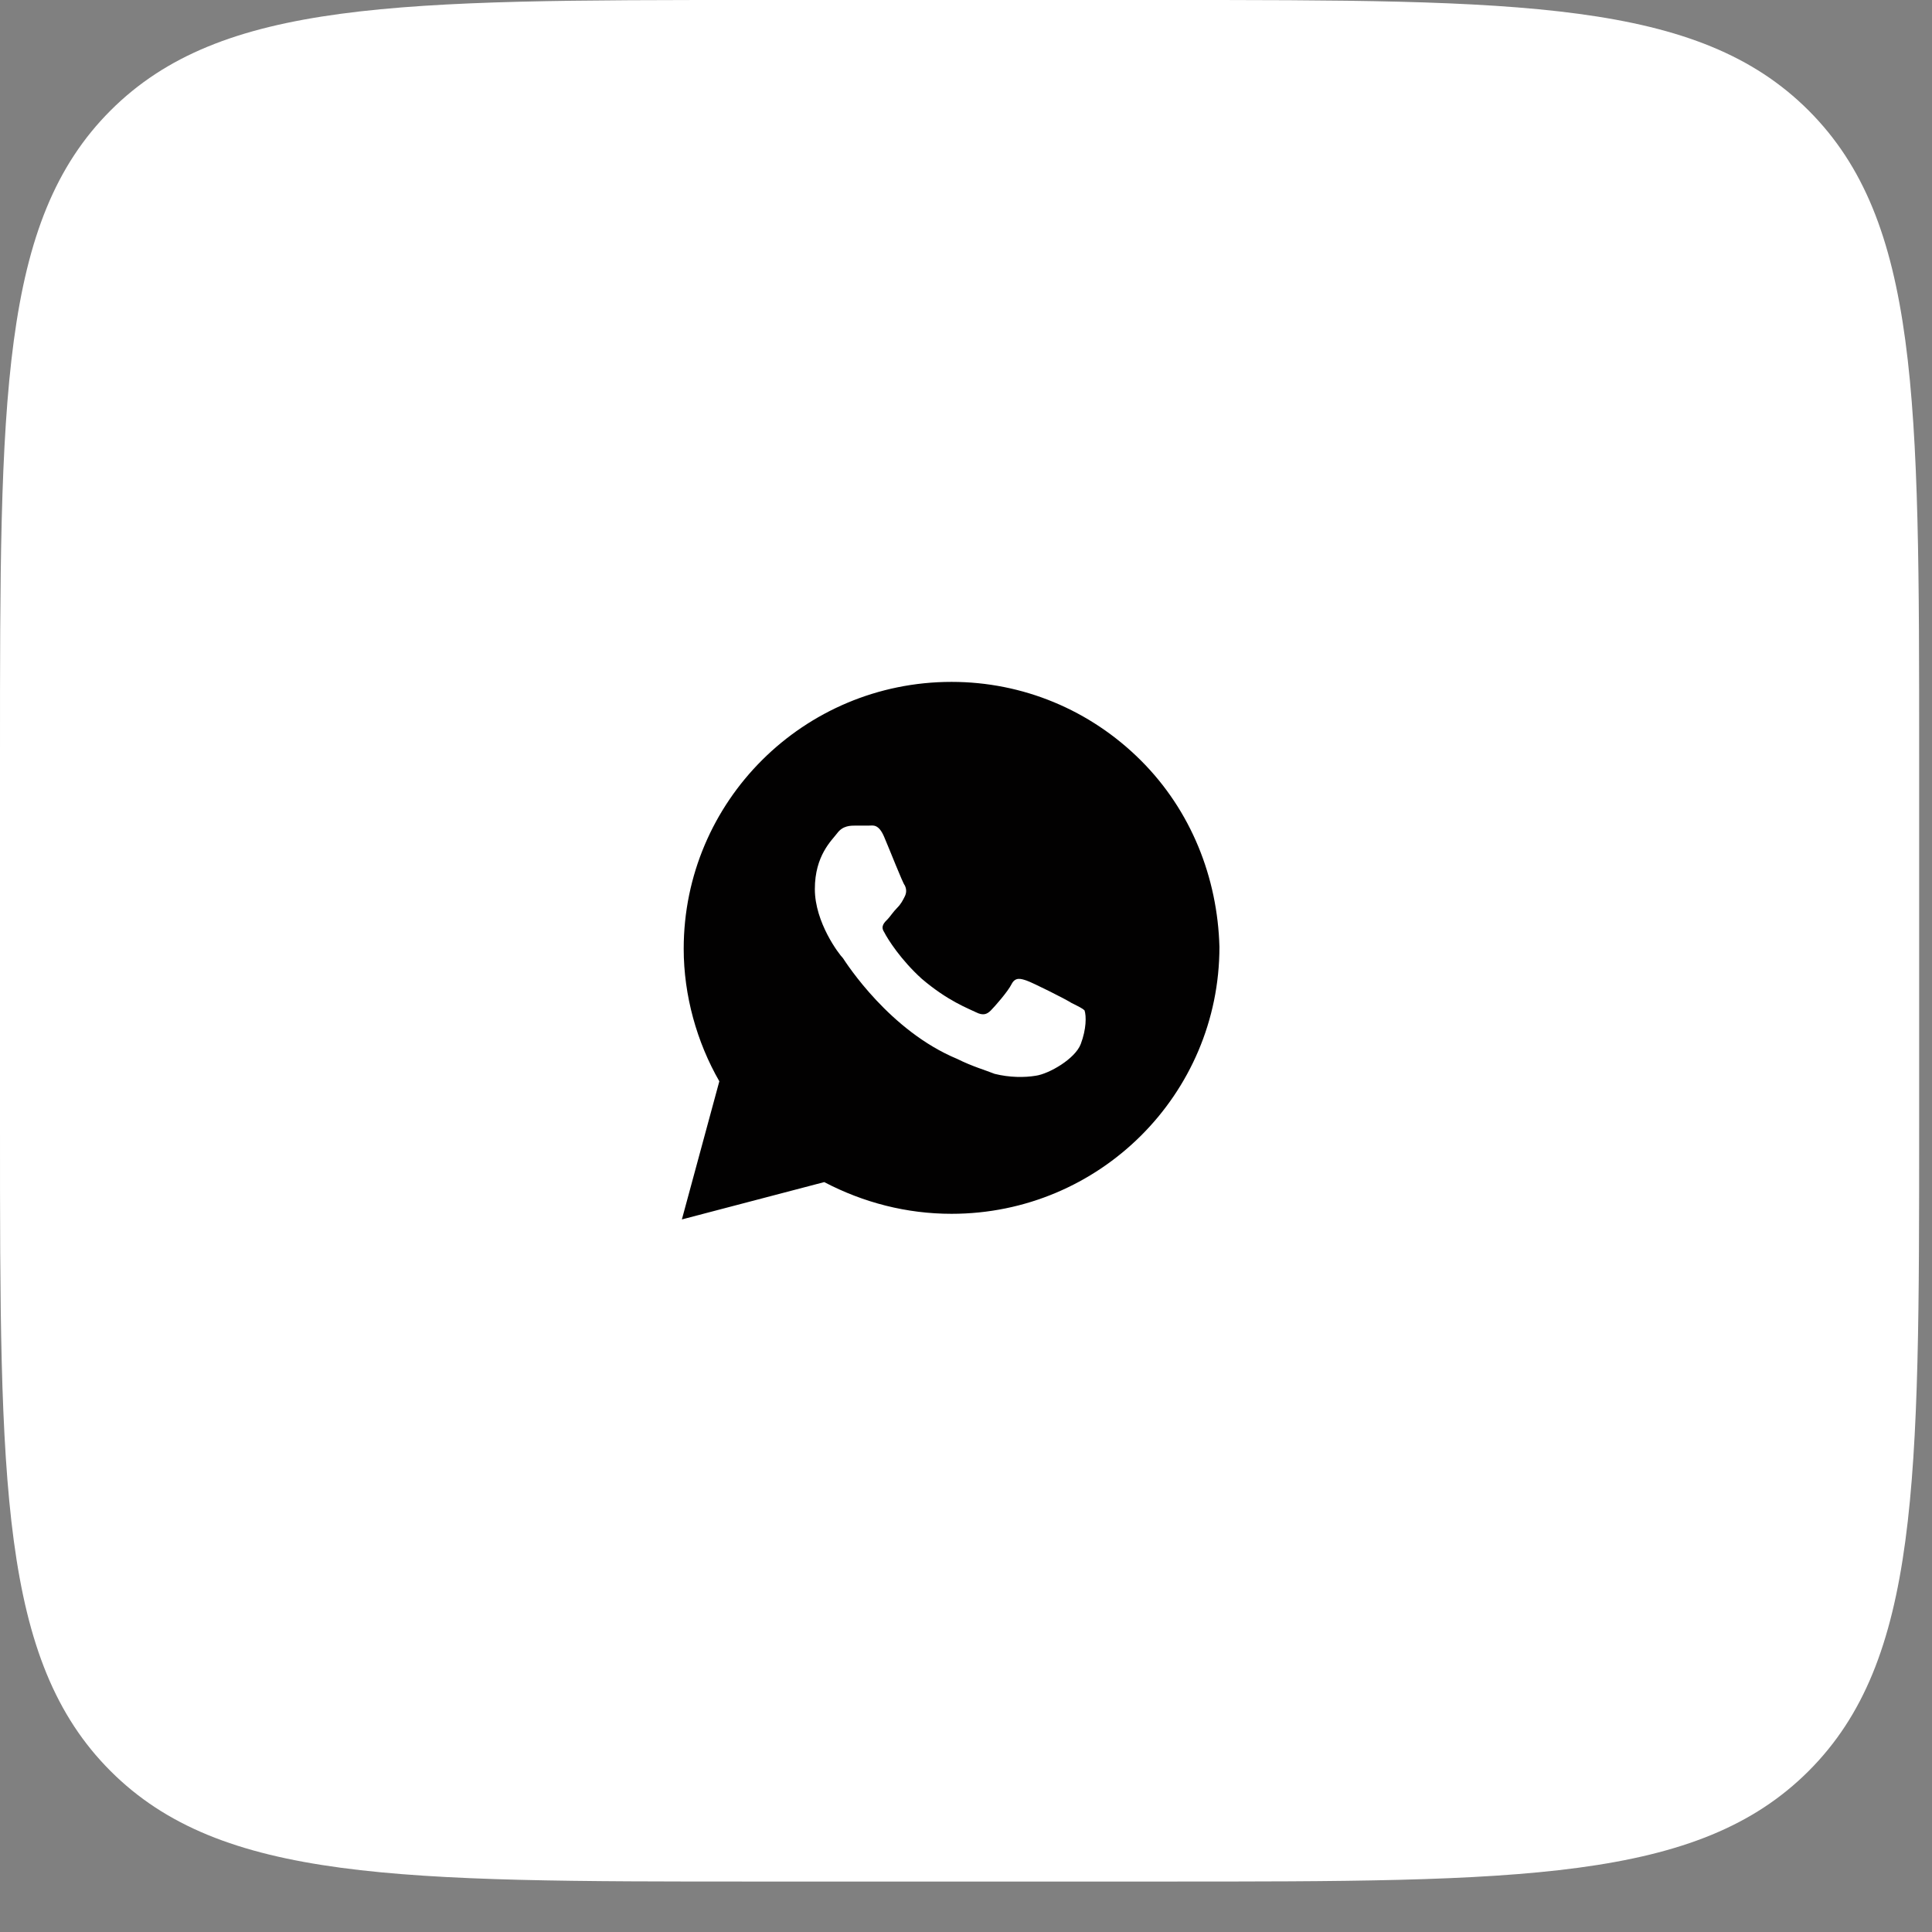 <?xml version="1.0" encoding="UTF-8"?> <svg xmlns="http://www.w3.org/2000/svg" width="34" height="34" viewBox="0 0 34 34" fill="none"><rect x="0" y="0" width="34" height="34" fill="#808080" stroke="none"/><g clip-path="url(#clip0_1_259)"><g clip-path="url(#clip1_1_259)"><g clip-path="url(#clip2_1_259)"><path d="M0 13.281C0 7.02 0 3.89 1.945 1.945C3.89 0 7.02 0 13.281 0H20.493C26.754 0 29.884 0 31.829 1.945C33.774 3.89 33.774 7.02 33.774 13.281V19.831C33.774 26.092 33.774 29.222 31.829 31.167C29.884 33.112 26.754 33.112 20.493 33.112H13.281C7.02 33.112 3.89 33.112 1.945 31.167C0 29.222 0 26.092 0 19.831V13.281Z" fill="white"></path><path d="M20.075 13.38C19.185 12.493 17.999 12 16.746 12C14.142 12 12.032 14.102 12.032 16.697C12.032 17.518 12.263 18.34 12.659 19.029L12 21.46L14.505 20.803C15.197 21.165 15.955 21.361 16.746 21.361C19.35 21.361 21.46 19.259 21.46 16.664C21.427 15.449 20.965 14.267 20.075 13.38ZM19.02 18.372C18.921 18.635 18.46 18.898 18.229 18.931C18.032 18.964 17.768 18.964 17.504 18.898C17.339 18.832 17.109 18.767 16.845 18.635C15.658 18.142 14.9 16.96 14.834 16.861C14.768 16.796 14.34 16.237 14.34 15.646C14.34 15.055 14.636 14.792 14.735 14.661C14.834 14.529 14.966 14.529 15.065 14.529C15.131 14.529 15.23 14.529 15.296 14.529C15.362 14.529 15.461 14.496 15.559 14.726C15.658 14.956 15.889 15.548 15.922 15.58C15.955 15.646 15.955 15.712 15.922 15.777C15.889 15.843 15.856 15.909 15.79 15.975C15.724 16.04 15.658 16.139 15.625 16.172C15.559 16.237 15.493 16.303 15.559 16.402C15.625 16.533 15.856 16.894 16.219 17.223C16.68 17.617 17.043 17.748 17.175 17.814C17.306 17.88 17.372 17.847 17.438 17.781C17.504 17.715 17.735 17.453 17.801 17.321C17.867 17.19 17.966 17.223 18.065 17.256C18.163 17.288 18.757 17.584 18.856 17.65C18.987 17.715 19.053 17.748 19.086 17.781C19.119 17.88 19.119 18.11 19.02 18.372Z" fill="#020101"></path></g></g></g><defs><clipPath id="clip0_1_259"><rect width="34" height="34" fill="white"></rect></clipPath><clipPath id="clip1_1_259"><rect width="34" height="34" fill="white"></rect></clipPath><clipPath id="clip2_1_259"><rect width="34" height="34" fill="white"></rect></clipPath></defs></svg> 